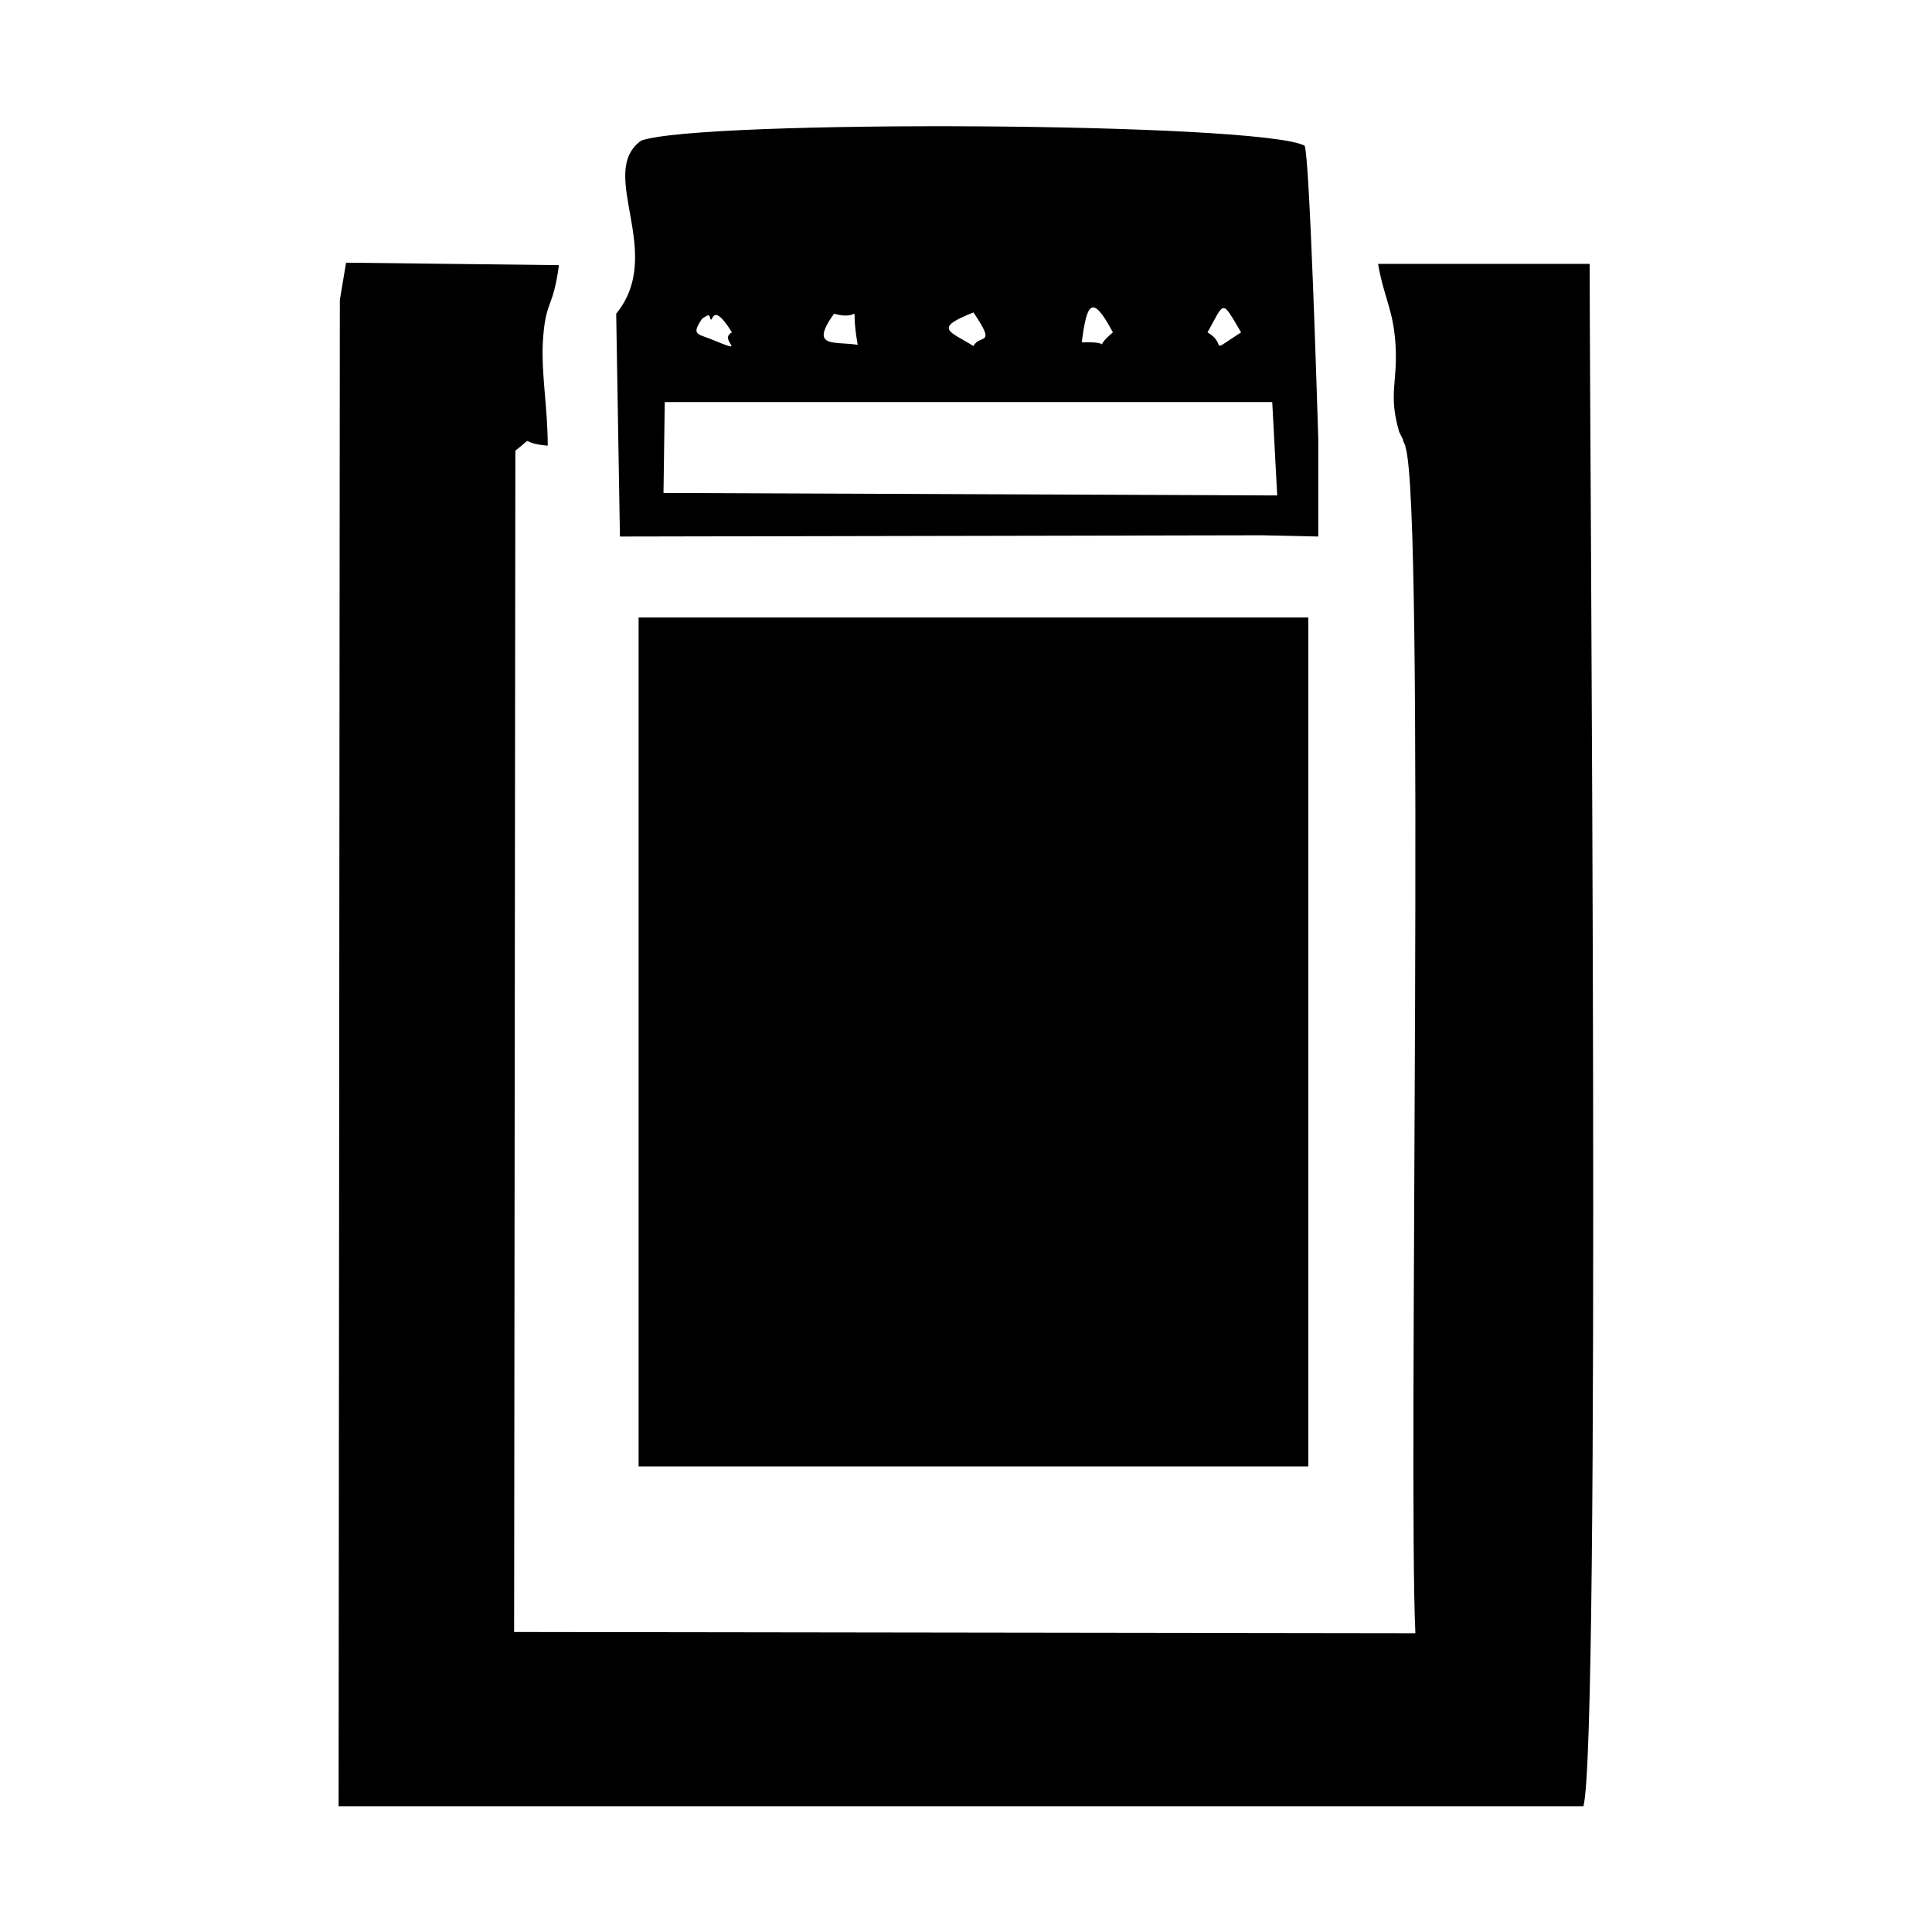 <?xml version="1.0" encoding="UTF-8"?>
<!DOCTYPE svg PUBLIC "-//W3C//DTD SVG 1.1//EN" "http://www.w3.org/Graphics/SVG/1.1/DTD/svg11.dtd">
<!-- Creator: CorelDRAW -->
<svg xmlns="http://www.w3.org/2000/svg" xml:space="preserve" width="150px" height="150px" version="1.1" style="shape-rendering:geometricPrecision; text-rendering:geometricPrecision; image-rendering:optimizeQuality; fill-rule:evenodd; clip-rule:evenodd"
viewBox="0 0 15.52 15.52"
 xmlns:xlink="http://www.w3.org/1999/xlink"
 xmlns:xodm="http://www.corel.com/coreldraw/odm/2003">
 <defs>
  <style type="text/css">
   <![CDATA[
    .fil0 {fill:none}
    .fil1 {fill:black}
   ]]>
  </style>
 </defs>
 <g id="Camada_x0020_1">
  <rect class="fil0" width="15.52" height="15.52"/>
  <path class="fil1" d="M5.13 4.96l5.38 0 0 6.82 -5.38 0 0 -6.82zm0.21 -1.73l4.88 0 0.04 0.75 -4.93 -0.02 0.01 -0.73zm4.36 -0.56c0.14,-0.25 0.11,-0.27 0.27,0 -0.28,0.18 -0.1,0.1 -0.27,0zm-0.76 0c-0.19,0.16 0.04,0.07 -0.25,0.08 0.04,-0.31 0.08,-0.4 0.25,-0.08zm-1.12 -0.16c0.19,0.28 0.05,0.17 0,0.27 -0.19,-0.12 -0.33,-0.14 0,-0.27zm-1.12 0.01c0.25,0.07 0.12,-0.15 0.19,0.25 -0.19,-0.03 -0.39,0.03 -0.19,-0.25zm-1.06 0.04c0.02,-0.01 0.05,-0.04 0.06,-0.02 0.03,0.11 0,-0.16 0.18,0.13 -0.12,0.06 0.16,0.19 -0.18,0.05 -0.11,-0.04 -0.14,-0.04 -0.06,-0.16zm-0.69 -0.04l0.03 1.79 5.16 -0.01 0.45 0.01 0 -0.78c-0.01,-0.32 -0.07,-2.28 -0.11,-2.36 -0.37,-0.19 -4.87,-0.21 -5.33,-0.04 -0.36,0.26 0.2,0.9 -0.2,1.39zm-2.22 -0.11l-0.01 12.1 10 0c0.14,-0.53 0.05,-10.9 0.05,-12.39l-1.7 0c0.05,0.28 0.12,0.36 0.14,0.64 0.02,0.32 -0.06,0.4 0.03,0.71 0.01,0.02 0.02,0.04 0.03,0.06 0,0.02 0.02,0.04 0.02,0.06 0.16,0.48 0.02,8.29 0.08,9.53l-7.24 -0.01 0.01 -9.49c0.17,-0.13 0.01,-0.06 0.26,-0.04 0,-0.3 -0.05,-0.55 -0.04,-0.82 0.02,-0.36 0.08,-0.26 0.13,-0.63l-1.71 -0.02 -0.05 0.3z"/>
 </g>
</svg>
